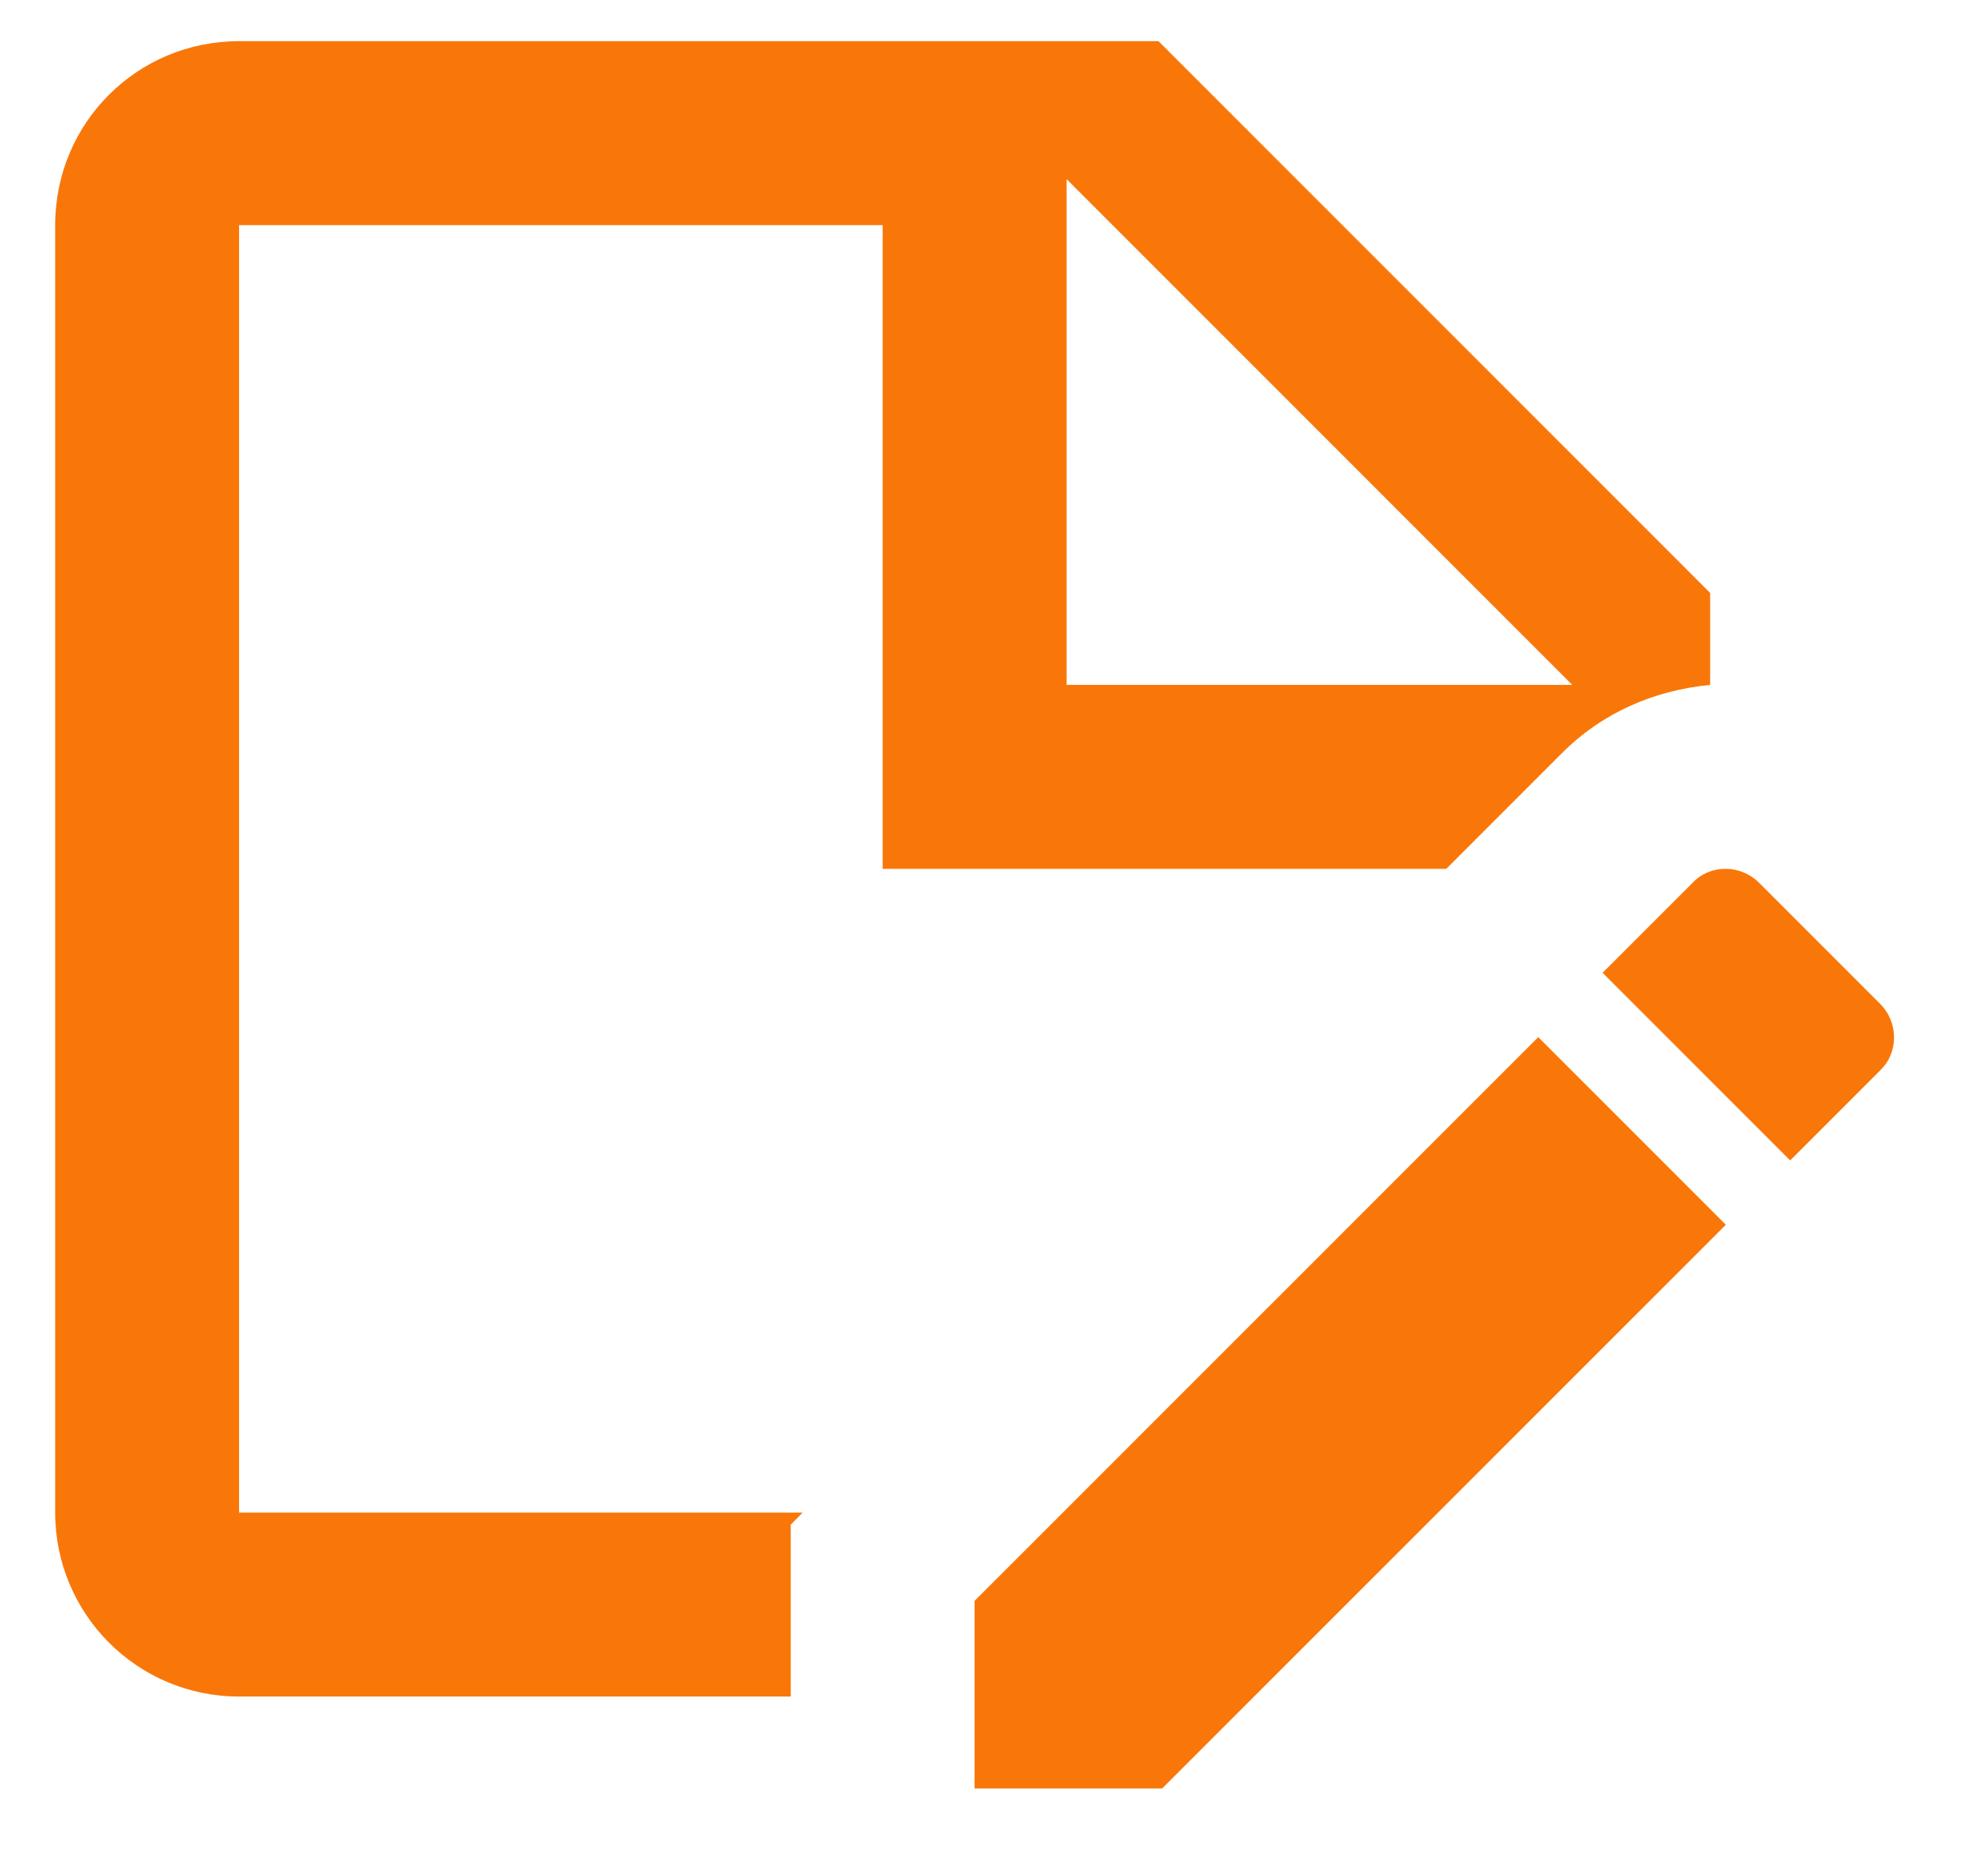 <svg width="18" height="17" viewBox="0 0 18 17" fill="none" xmlns="http://www.w3.org/2000/svg">
<path d="M13.108 7.873L14.158 6.823C14.525 6.456 14.992 6.256 15.5 6.206V5.373L10.5 0.373H2.167C1.242 0.373 0.5 1.115 0.5 2.04V13.706C0.5 14.623 1.242 15.373 2.167 15.373H7.167V13.815L7.275 13.706H2.167V2.04H8V7.873H13.108ZM9.667 1.623L14.25 6.206H9.667V1.623ZM13.942 9.398L15.642 11.098L10.533 16.206H8.833V14.506L13.942 9.398ZM17.042 9.698L16.225 10.515L14.525 8.815L15.342 7.998C15.5 7.831 15.775 7.831 15.942 7.998L17.042 9.098C17.208 9.265 17.208 9.54 17.042 9.698Z" fill="#F97709"/>
</svg>
